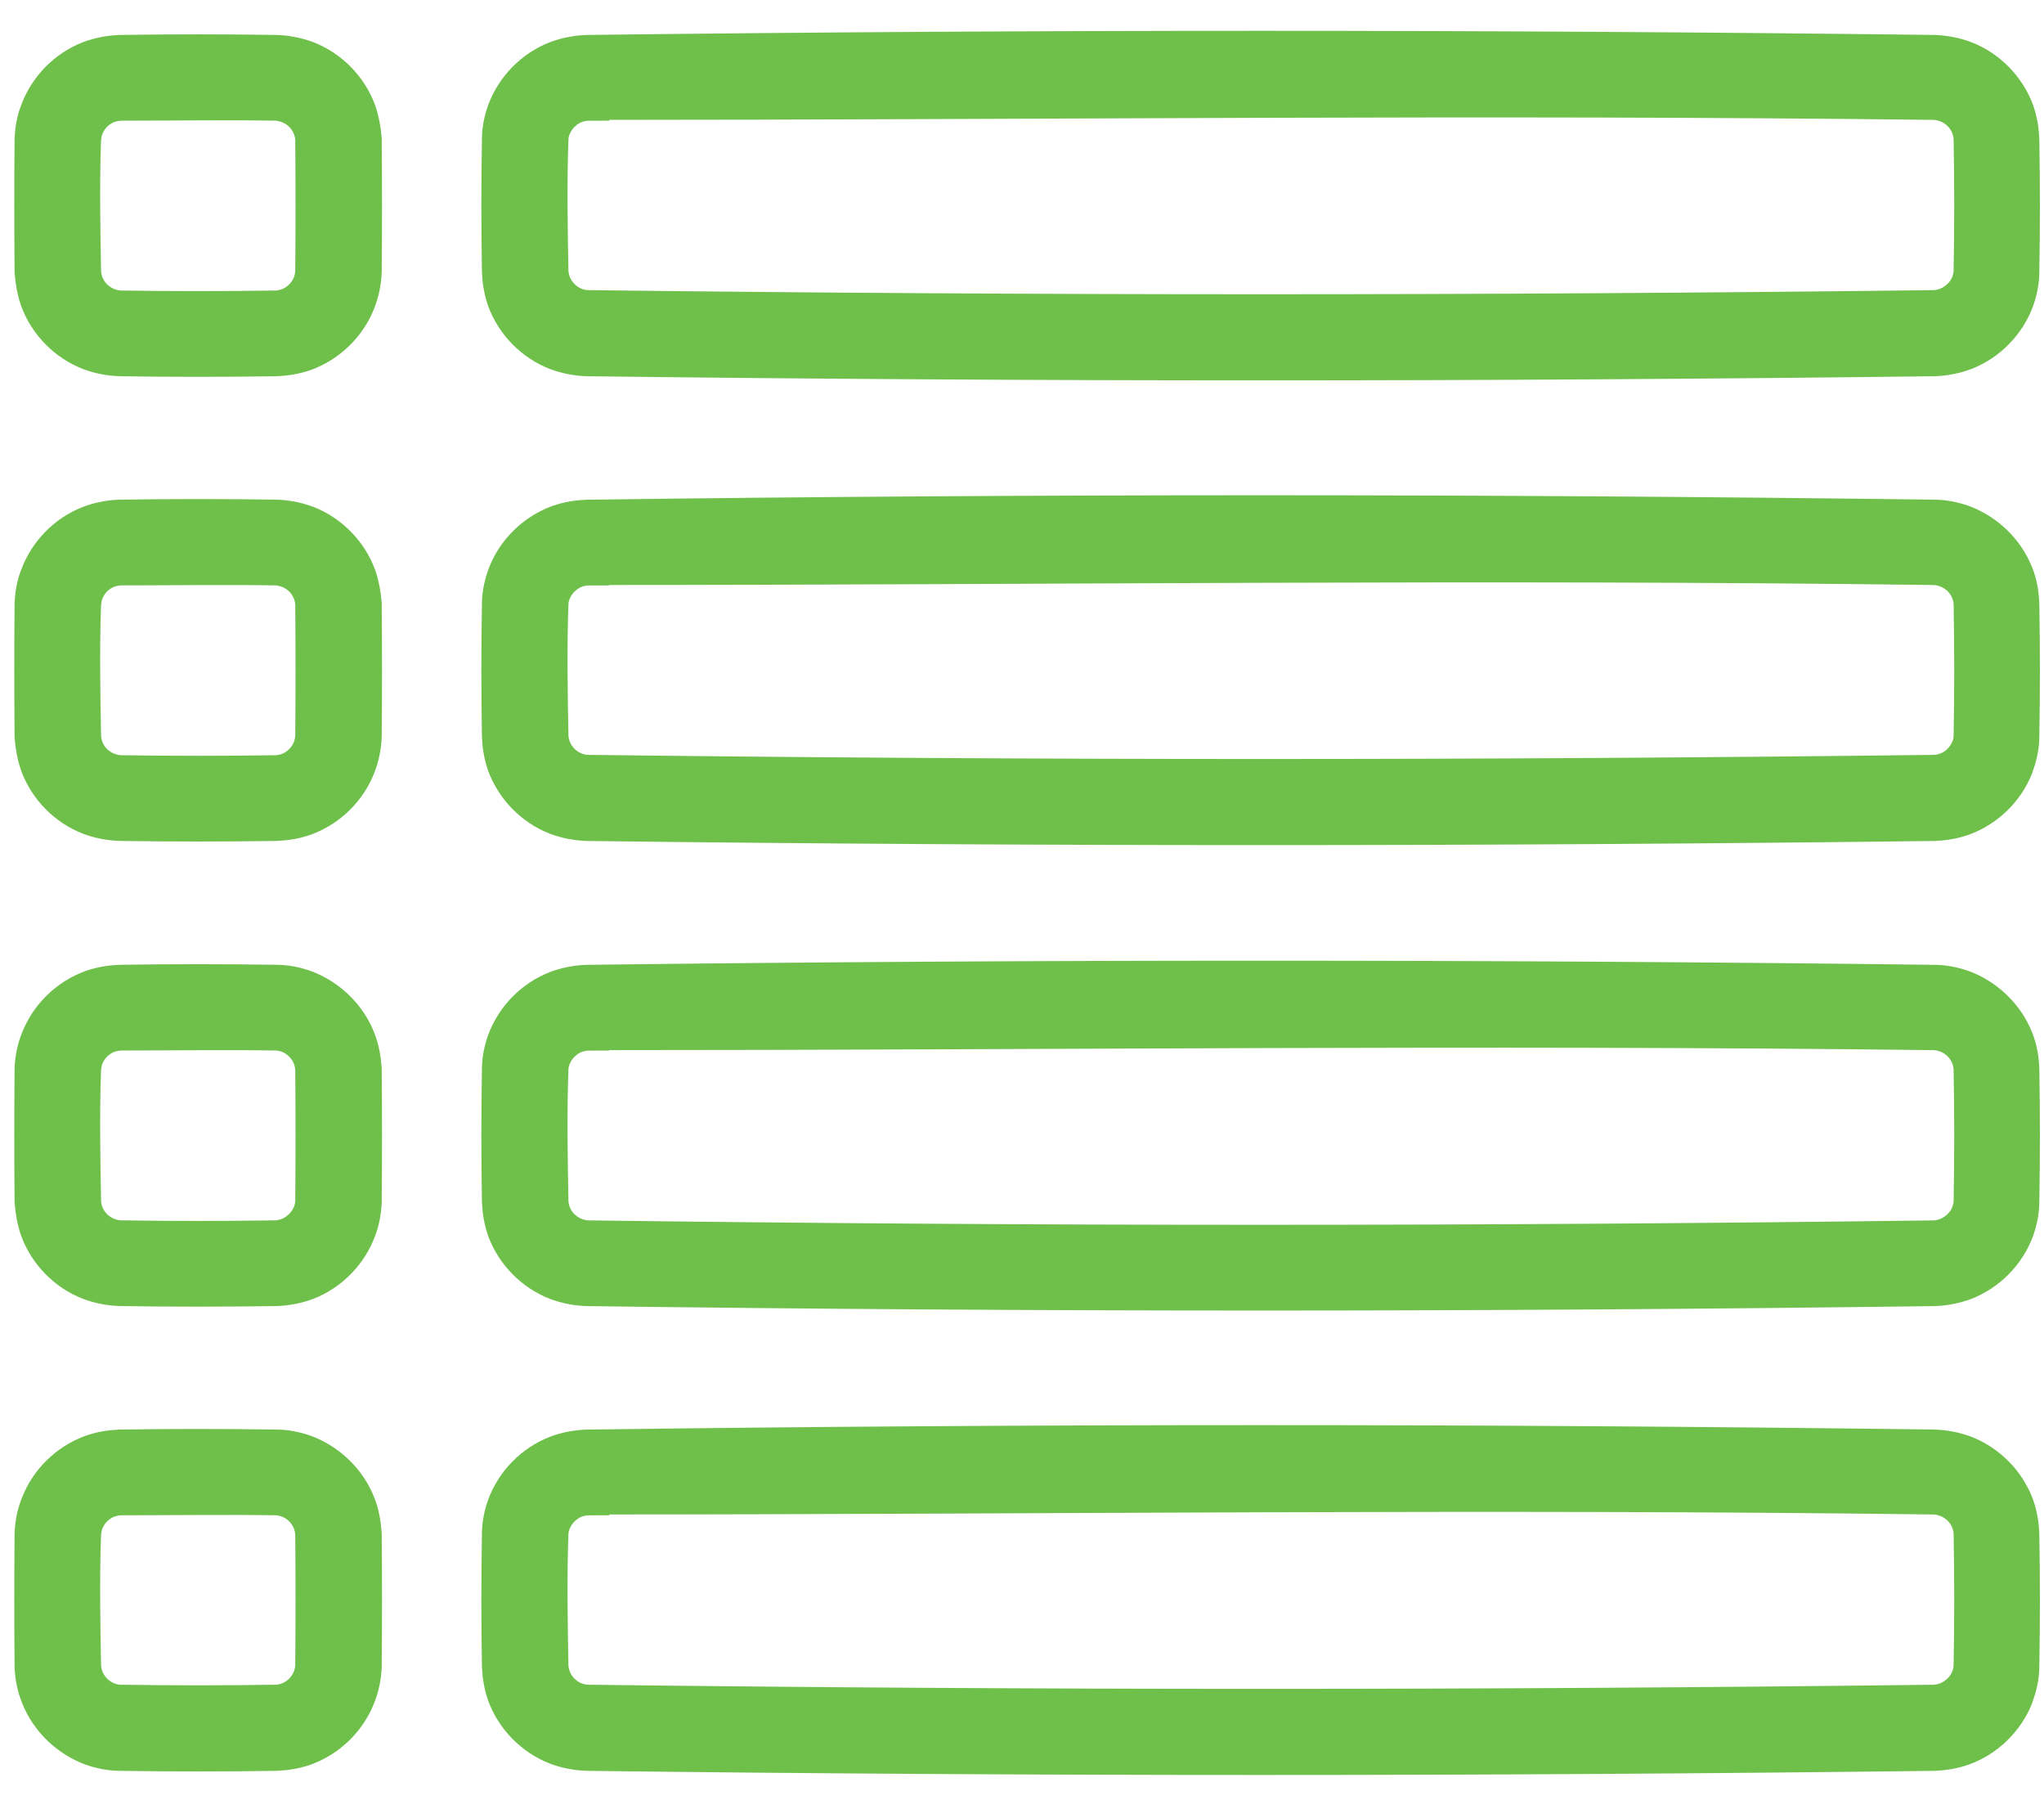 <svg width="52" height="46" viewBox="0 0 52 46" fill="none" xmlns="http://www.w3.org/2000/svg">
<g id="Group 119">
<path id="Vector" d="M3.111 2.569C2.991 2.569 2.871 2.589 2.751 2.629C2.471 2.729 2.251 2.949 2.141 3.219C2.101 3.319 2.081 3.429 2.071 3.549C2.031 4.659 2.051 5.769 2.071 6.879C2.071 6.989 2.091 7.099 2.131 7.209C2.231 7.489 2.451 7.709 2.731 7.819C2.841 7.859 2.961 7.889 3.081 7.889C4.391 7.909 5.691 7.909 7.001 7.889C7.111 7.889 7.221 7.869 7.331 7.829C7.611 7.729 7.831 7.509 7.941 7.239C7.981 7.129 8.011 7.009 8.011 6.889C8.021 5.789 8.021 4.689 8.011 3.579C8.011 3.469 7.991 3.359 7.951 3.249C7.851 2.969 7.631 2.749 7.351 2.639C7.241 2.599 7.121 2.569 7.001 2.569C5.711 2.549 4.411 2.569 3.111 2.569ZM7.031 1.389C7.291 1.399 7.551 1.449 7.791 1.539C8.381 1.769 8.851 2.249 9.071 2.839C9.151 3.069 9.191 3.299 9.211 3.539C9.221 4.659 9.221 5.789 9.211 6.909C9.201 7.169 9.151 7.419 9.051 7.669C8.821 8.249 8.341 8.719 7.741 8.939C7.511 9.019 7.271 9.059 7.031 9.069C5.711 9.089 4.381 9.089 3.051 9.069C2.791 9.059 2.531 9.009 2.291 8.919C1.701 8.689 1.231 8.209 1.011 7.619C0.931 7.389 0.891 7.159 0.871 6.909C0.861 5.789 0.861 4.669 0.871 3.539C0.881 3.299 0.921 3.059 1.011 2.839C1.231 2.249 1.701 1.769 2.291 1.539C2.531 1.449 2.791 1.399 3.051 1.389C4.371 1.369 5.701 1.369 7.031 1.389Z" fill="#6FBF4B"/>
<path id="Vector_2" d="M3.111 2.569C2.991 2.569 2.871 2.589 2.751 2.629C2.471 2.729 2.251 2.949 2.141 3.219C2.101 3.319 2.081 3.429 2.071 3.549C2.031 4.659 2.051 5.769 2.071 6.879C2.071 6.989 2.091 7.099 2.131 7.209C2.231 7.489 2.451 7.709 2.731 7.819C2.841 7.859 2.961 7.889 3.081 7.889C4.391 7.909 5.691 7.909 7.001 7.889C7.111 7.889 7.221 7.869 7.331 7.829C7.611 7.729 7.831 7.509 7.941 7.239C7.981 7.129 8.011 7.009 8.011 6.889C8.021 5.789 8.021 4.689 8.011 3.579C8.011 3.469 7.991 3.359 7.951 3.249C7.851 2.969 7.631 2.749 7.351 2.639C7.241 2.599 7.121 2.569 7.001 2.569C5.711 2.549 4.411 2.569 3.111 2.569ZM7.031 1.389C7.291 1.399 7.551 1.449 7.791 1.539C8.381 1.769 8.851 2.249 9.071 2.839C9.151 3.069 9.191 3.299 9.211 3.539C9.221 4.659 9.221 5.789 9.211 6.909C9.201 7.169 9.151 7.419 9.051 7.669C8.821 8.249 8.341 8.719 7.741 8.939C7.511 9.019 7.271 9.059 7.031 9.069C5.711 9.089 4.381 9.089 3.051 9.069C2.791 9.059 2.531 9.009 2.291 8.919C1.701 8.689 1.231 8.209 1.011 7.619C0.931 7.389 0.891 7.159 0.871 6.909C0.861 5.789 0.861 4.669 0.871 3.539C0.881 3.299 0.921 3.059 1.011 2.839C1.231 2.249 1.701 1.769 2.291 1.539C2.531 1.449 2.791 1.399 3.051 1.389C4.371 1.369 5.701 1.369 7.031 1.389Z" stroke="#6FBF4B" stroke-miterlimit="10"/>
<path id="Vector_3" d="M15.001 2.569C14.881 2.569 14.761 2.589 14.641 2.629C14.371 2.729 14.141 2.949 14.031 3.219C13.991 3.319 13.961 3.429 13.961 3.549C13.921 4.659 13.941 5.769 13.961 6.879C13.961 6.999 13.991 7.119 14.031 7.229C14.141 7.499 14.361 7.719 14.641 7.819C14.751 7.859 14.861 7.879 14.971 7.879C26.381 8.019 37.781 8.019 49.191 7.879C49.311 7.879 49.431 7.849 49.541 7.809C49.811 7.699 50.041 7.479 50.141 7.199C50.181 7.089 50.201 6.979 50.201 6.869C50.221 5.769 50.221 4.669 50.201 3.559C50.201 3.449 50.181 3.339 50.141 3.229C50.041 2.949 49.821 2.729 49.541 2.619C49.431 2.579 49.311 2.549 49.191 2.549C37.791 2.409 26.401 2.549 15.001 2.549M49.211 1.389C49.471 1.399 49.731 1.449 49.971 1.539C50.561 1.769 51.031 2.249 51.251 2.839C51.331 3.069 51.371 3.299 51.381 3.549C51.401 4.669 51.401 5.789 51.381 6.909C51.381 7.149 51.331 7.389 51.251 7.619C51.031 8.209 50.561 8.689 49.971 8.919C49.731 9.009 49.471 9.059 49.211 9.069C37.781 9.209 26.351 9.209 14.931 9.069C14.671 9.059 14.411 9.009 14.171 8.919C13.581 8.689 13.111 8.209 12.891 7.619C12.811 7.389 12.771 7.159 12.761 6.909C12.741 5.789 12.741 4.669 12.761 3.539C12.761 3.299 12.811 3.059 12.891 2.839C13.111 2.249 13.581 1.769 14.171 1.539C14.411 1.449 14.671 1.399 14.931 1.389C26.361 1.249 37.791 1.249 49.211 1.389Z" fill="#6FBF4B"/>
<path id="Vector_4" d="M15.001 2.569C14.881 2.569 14.761 2.589 14.641 2.629C14.371 2.729 14.141 2.949 14.031 3.219C13.991 3.319 13.961 3.429 13.961 3.549C13.921 4.659 13.941 5.769 13.961 6.879C13.961 6.999 13.991 7.119 14.031 7.229C14.141 7.499 14.361 7.719 14.641 7.819C14.751 7.859 14.861 7.879 14.971 7.879C26.381 8.019 37.781 8.019 49.191 7.879C49.311 7.879 49.431 7.849 49.541 7.809C49.811 7.699 50.041 7.479 50.141 7.199C50.181 7.089 50.201 6.979 50.201 6.869C50.221 5.769 50.221 4.669 50.201 3.559C50.201 3.449 50.181 3.339 50.141 3.229C50.041 2.949 49.821 2.729 49.541 2.619C49.431 2.579 49.311 2.549 49.191 2.549C37.791 2.409 26.401 2.549 15.001 2.549V2.569ZM49.211 1.389C49.471 1.399 49.731 1.449 49.971 1.539C50.561 1.769 51.031 2.249 51.251 2.839C51.331 3.069 51.371 3.299 51.381 3.549C51.401 4.669 51.401 5.789 51.381 6.909C51.381 7.149 51.331 7.389 51.251 7.619C51.031 8.209 50.561 8.689 49.971 8.919C49.731 9.009 49.471 9.059 49.211 9.069C37.781 9.209 26.351 9.209 14.931 9.069C14.671 9.059 14.411 9.009 14.171 8.919C13.581 8.689 13.111 8.209 12.891 7.619C12.811 7.389 12.771 7.159 12.761 6.909C12.741 5.789 12.741 4.669 12.761 3.539C12.761 3.299 12.811 3.059 12.891 2.839C13.111 2.249 13.581 1.769 14.171 1.539C14.411 1.449 14.671 1.399 14.931 1.389C26.361 1.249 37.791 1.249 49.211 1.389Z" stroke="#6FBF4B" stroke-miterlimit="10"/>
<path id="Vector_5" d="M3.111 14.388C2.991 14.388 2.871 14.408 2.751 14.448C2.471 14.548 2.251 14.768 2.141 15.038C2.101 15.138 2.081 15.248 2.071 15.368C2.031 16.478 2.051 17.588 2.071 18.698C2.071 18.808 2.091 18.918 2.131 19.028C2.231 19.308 2.451 19.528 2.731 19.638C2.841 19.678 2.961 19.708 3.081 19.708C4.391 19.728 5.691 19.728 7.001 19.708C7.111 19.708 7.221 19.688 7.331 19.648C7.611 19.548 7.831 19.328 7.941 19.058C7.981 18.948 8.011 18.828 8.011 18.708C8.021 17.608 8.021 16.508 8.011 15.398C8.011 15.288 7.991 15.178 7.951 15.068C7.851 14.788 7.631 14.568 7.351 14.458C7.241 14.418 7.121 14.388 7.001 14.388C5.711 14.368 4.411 14.388 3.111 14.388ZM7.031 13.208C7.291 13.218 7.551 13.268 7.791 13.358C8.381 13.588 8.851 14.068 9.071 14.658C9.151 14.888 9.191 15.118 9.211 15.358C9.221 16.478 9.221 17.608 9.211 18.728C9.201 18.988 9.151 19.238 9.051 19.488C8.821 20.068 8.341 20.538 7.741 20.758C7.511 20.838 7.271 20.878 7.031 20.888C5.711 20.908 4.381 20.908 3.051 20.888C2.791 20.878 2.531 20.828 2.291 20.738C1.701 20.508 1.231 20.028 1.011 19.438C0.931 19.208 0.891 18.978 0.871 18.728C0.861 17.608 0.861 16.488 0.871 15.358C0.881 15.118 0.921 14.878 1.011 14.658C1.231 14.068 1.701 13.588 2.291 13.358C2.531 13.268 2.791 13.218 3.051 13.208C4.371 13.188 5.701 13.188 7.031 13.208Z" fill="#6FBF4B"/>
<path id="Vector_6" d="M3.111 14.388C2.991 14.388 2.871 14.408 2.751 14.448C2.471 14.548 2.251 14.768 2.141 15.038C2.101 15.138 2.081 15.248 2.071 15.368C2.031 16.478 2.051 17.588 2.071 18.698C2.071 18.808 2.091 18.918 2.131 19.028C2.231 19.308 2.451 19.528 2.731 19.638C2.841 19.678 2.961 19.708 3.081 19.708C4.391 19.728 5.691 19.728 7.001 19.708C7.111 19.708 7.221 19.688 7.331 19.648C7.611 19.548 7.831 19.328 7.941 19.058C7.981 18.948 8.011 18.828 8.011 18.708C8.021 17.608 8.021 16.508 8.011 15.398C8.011 15.288 7.991 15.178 7.951 15.068C7.851 14.788 7.631 14.568 7.351 14.458C7.241 14.418 7.121 14.388 7.001 14.388C5.711 14.368 4.411 14.388 3.111 14.388ZM7.031 13.208C7.291 13.218 7.551 13.268 7.791 13.358C8.381 13.588 8.851 14.068 9.071 14.658C9.151 14.888 9.191 15.118 9.211 15.358C9.221 16.478 9.221 17.608 9.211 18.728C9.201 18.988 9.151 19.238 9.051 19.488C8.821 20.068 8.341 20.538 7.741 20.758C7.511 20.838 7.271 20.878 7.031 20.888C5.711 20.908 4.381 20.908 3.051 20.888C2.791 20.878 2.531 20.828 2.291 20.738C1.701 20.508 1.231 20.028 1.011 19.438C0.931 19.208 0.891 18.978 0.871 18.728C0.861 17.608 0.861 16.488 0.871 15.358C0.881 15.118 0.921 14.878 1.011 14.658C1.231 14.068 1.701 13.588 2.291 13.358C2.531 13.268 2.791 13.218 3.051 13.208C4.371 13.188 5.701 13.188 7.031 13.208Z" stroke="#6FBF4B" stroke-miterlimit="10"/>
<path id="Vector_7" d="M15.001 14.389C14.881 14.389 14.761 14.409 14.641 14.449C14.371 14.549 14.141 14.769 14.031 15.039C13.991 15.139 13.961 15.249 13.961 15.369C13.921 16.479 13.941 17.589 13.961 18.699C13.961 18.819 13.991 18.939 14.031 19.049C14.141 19.319 14.361 19.539 14.641 19.639C14.751 19.679 14.861 19.699 14.971 19.699C26.381 19.839 37.781 19.839 49.191 19.699C49.301 19.699 49.411 19.679 49.521 19.639C49.801 19.539 50.021 19.319 50.131 19.049C50.181 18.939 50.201 18.819 50.201 18.699C50.221 17.599 50.221 16.499 50.201 15.389C50.201 15.279 50.181 15.169 50.141 15.059C50.041 14.779 49.821 14.559 49.541 14.449C49.431 14.409 49.311 14.379 49.191 14.379C37.791 14.229 26.401 14.379 15.001 14.379M49.211 13.209C49.451 13.209 49.691 13.259 49.921 13.339C50.511 13.559 51.001 14.029 51.231 14.609C51.331 14.849 51.371 15.109 51.381 15.369C51.401 16.489 51.401 17.609 51.381 18.729C51.381 18.989 51.321 19.239 51.231 19.489C51.001 20.069 50.521 20.539 49.921 20.759C49.691 20.839 49.451 20.879 49.211 20.889C37.781 21.029 26.351 21.029 14.931 20.889C14.671 20.879 14.411 20.829 14.171 20.739C13.581 20.509 13.111 20.029 12.891 19.439C12.811 19.209 12.771 18.979 12.761 18.729C12.741 17.609 12.741 16.489 12.761 15.359C12.761 15.099 12.821 14.849 12.911 14.609C13.141 14.029 13.621 13.559 14.221 13.339C14.451 13.259 14.691 13.219 14.931 13.209C26.361 13.059 37.791 13.059 49.211 13.209Z" fill="#6FBF4B"/>
<path id="Vector_8" d="M15.001 14.389C14.881 14.389 14.761 14.409 14.641 14.449C14.371 14.549 14.141 14.769 14.031 15.039C13.991 15.139 13.961 15.249 13.961 15.369C13.921 16.479 13.941 17.589 13.961 18.699C13.961 18.819 13.991 18.939 14.031 19.049C14.141 19.319 14.361 19.539 14.641 19.639C14.751 19.679 14.861 19.699 14.971 19.699C26.381 19.839 37.781 19.839 49.191 19.699C49.301 19.699 49.411 19.679 49.521 19.639C49.801 19.539 50.021 19.319 50.131 19.049C50.181 18.939 50.201 18.819 50.201 18.699C50.221 17.599 50.221 16.499 50.201 15.389C50.201 15.279 50.181 15.169 50.141 15.059C50.041 14.779 49.821 14.559 49.541 14.449C49.431 14.409 49.311 14.379 49.191 14.379C37.791 14.229 26.401 14.379 15.001 14.379V14.389ZM49.211 13.209C49.451 13.209 49.691 13.259 49.921 13.339C50.511 13.559 51.001 14.029 51.231 14.609C51.331 14.849 51.371 15.109 51.381 15.369C51.401 16.489 51.401 17.609 51.381 18.729C51.381 18.989 51.321 19.239 51.231 19.489C51.001 20.069 50.521 20.539 49.921 20.759C49.691 20.839 49.451 20.879 49.211 20.889C37.781 21.029 26.351 21.029 14.931 20.889C14.671 20.879 14.411 20.829 14.171 20.739C13.581 20.509 13.111 20.029 12.891 19.439C12.811 19.209 12.771 18.979 12.761 18.729C12.741 17.609 12.741 16.489 12.761 15.359C12.761 15.099 12.821 14.849 12.911 14.609C13.141 14.029 13.621 13.559 14.221 13.339C14.451 13.259 14.691 13.219 14.931 13.209C26.361 13.059 37.791 13.059 49.211 13.209Z" stroke="#6FBF4B" stroke-miterlimit="10"/>
<path id="Vector_9" d="M3.111 26.218C2.991 26.218 2.871 26.238 2.751 26.278C2.471 26.378 2.251 26.598 2.141 26.868C2.101 26.968 2.081 27.078 2.071 27.198C2.031 28.308 2.051 29.418 2.071 30.528C2.071 30.638 2.091 30.748 2.131 30.858C2.231 31.138 2.451 31.358 2.731 31.468C2.841 31.508 2.961 31.538 3.081 31.538C4.391 31.558 5.691 31.558 7.001 31.538C7.121 31.538 7.241 31.508 7.351 31.468C7.621 31.358 7.841 31.138 7.951 30.858C7.991 30.748 8.011 30.638 8.011 30.528C8.021 29.428 8.021 28.328 8.011 27.218C8.011 27.098 7.981 26.978 7.941 26.868C7.831 26.598 7.611 26.378 7.331 26.278C7.221 26.238 7.111 26.218 7.001 26.218C5.711 26.198 4.411 26.218 3.111 26.218ZM7.031 25.038C7.271 25.038 7.511 25.088 7.741 25.168C8.331 25.388 8.821 25.858 9.051 26.438C9.151 26.678 9.191 26.938 9.211 27.188C9.221 28.308 9.221 29.438 9.211 30.558C9.201 30.798 9.161 31.038 9.071 31.268C8.851 31.858 8.381 32.338 7.791 32.568C7.551 32.658 7.291 32.708 7.031 32.718C5.711 32.738 4.381 32.738 3.051 32.718C2.791 32.708 2.531 32.658 2.291 32.568C1.701 32.338 1.231 31.858 1.011 31.268C0.931 31.038 0.891 30.808 0.871 30.558C0.861 29.438 0.861 28.318 0.871 27.188C0.881 26.928 0.931 26.678 1.031 26.438C1.261 25.858 1.741 25.388 2.341 25.168C2.571 25.088 2.811 25.048 3.051 25.038C4.371 25.018 5.701 25.018 7.031 25.038Z" fill="#6FBF4B"/>
<path id="Vector_10" d="M3.111 26.218C2.991 26.218 2.871 26.238 2.751 26.278C2.471 26.378 2.251 26.598 2.141 26.868C2.101 26.968 2.081 27.078 2.071 27.198C2.031 28.308 2.051 29.418 2.071 30.528C2.071 30.638 2.091 30.748 2.131 30.858C2.231 31.138 2.451 31.358 2.731 31.468C2.841 31.508 2.961 31.538 3.081 31.538C4.391 31.558 5.691 31.558 7.001 31.538C7.121 31.538 7.241 31.508 7.351 31.468C7.621 31.358 7.841 31.138 7.951 30.858C7.991 30.748 8.011 30.638 8.011 30.528C8.021 29.428 8.021 28.328 8.011 27.218C8.011 27.098 7.981 26.978 7.941 26.868C7.831 26.598 7.611 26.378 7.331 26.278C7.221 26.238 7.111 26.218 7.001 26.218C5.711 26.198 4.411 26.218 3.111 26.218ZM7.031 25.038C7.271 25.038 7.511 25.088 7.741 25.168C8.331 25.388 8.821 25.858 9.051 26.438C9.151 26.678 9.191 26.938 9.211 27.188C9.221 28.308 9.221 29.438 9.211 30.558C9.201 30.798 9.161 31.038 9.071 31.268C8.851 31.858 8.381 32.338 7.791 32.568C7.551 32.658 7.291 32.708 7.031 32.718C5.711 32.738 4.381 32.738 3.051 32.718C2.791 32.708 2.531 32.658 2.291 32.568C1.701 32.338 1.231 31.858 1.011 31.268C0.931 31.038 0.891 30.808 0.871 30.558C0.861 29.438 0.861 28.318 0.871 27.188C0.881 26.928 0.931 26.678 1.031 26.438C1.261 25.858 1.741 25.388 2.341 25.168C2.571 25.088 2.811 25.048 3.051 25.038C4.371 25.018 5.701 25.018 7.031 25.038Z" stroke="#6FBF4B" stroke-miterlimit="10"/>
<path id="Vector_11" d="M15.001 26.219C14.881 26.219 14.761 26.239 14.641 26.279C14.371 26.379 14.141 26.599 14.031 26.869C13.991 26.969 13.961 27.079 13.961 27.199C13.921 28.309 13.941 29.419 13.961 30.529C13.961 30.639 13.981 30.749 14.021 30.859C14.121 31.139 14.341 31.359 14.621 31.469C14.731 31.509 14.851 31.539 14.971 31.539C26.381 31.689 37.781 31.689 49.191 31.539C49.311 31.539 49.431 31.509 49.541 31.469C49.811 31.359 50.041 31.139 50.141 30.859C50.181 30.749 50.201 30.639 50.201 30.529C50.221 29.429 50.221 28.329 50.201 27.219C50.201 27.109 50.181 26.999 50.141 26.889C50.041 26.609 49.821 26.389 49.541 26.279C49.431 26.239 49.311 26.209 49.191 26.209C37.791 26.069 26.401 26.209 15.001 26.209M49.211 25.039C49.451 25.039 49.691 25.089 49.921 25.169C50.511 25.389 51.001 25.859 51.231 26.439C51.331 26.679 51.371 26.939 51.381 27.189C51.401 28.309 51.401 29.439 51.381 30.559C51.381 30.799 51.331 31.039 51.251 31.269C51.031 31.859 50.561 32.339 49.971 32.569C49.731 32.659 49.471 32.709 49.211 32.719C37.781 32.869 26.351 32.869 14.931 32.719C14.671 32.709 14.411 32.659 14.171 32.569C13.581 32.339 13.111 31.859 12.891 31.269C12.811 31.039 12.771 30.809 12.761 30.559C12.741 29.439 12.741 28.319 12.761 27.189C12.761 26.949 12.811 26.709 12.891 26.489C13.111 25.899 13.581 25.419 14.171 25.189C14.411 25.099 14.671 25.049 14.931 25.039C26.361 24.899 37.791 24.899 49.211 25.039Z" fill="#6FBF4B"/>
<path id="Vector_12" d="M15.001 26.219C14.881 26.219 14.761 26.239 14.641 26.279C14.371 26.379 14.141 26.599 14.031 26.869C13.991 26.969 13.961 27.079 13.961 27.199C13.921 28.309 13.941 29.419 13.961 30.529C13.961 30.639 13.981 30.749 14.021 30.859C14.121 31.139 14.341 31.359 14.621 31.469C14.731 31.509 14.851 31.539 14.971 31.539C26.381 31.689 37.781 31.689 49.191 31.539C49.311 31.539 49.431 31.509 49.541 31.469C49.811 31.359 50.041 31.139 50.141 30.859C50.181 30.749 50.201 30.639 50.201 30.529C50.221 29.429 50.221 28.329 50.201 27.219C50.201 27.109 50.181 26.999 50.141 26.889C50.041 26.609 49.821 26.389 49.541 26.279C49.431 26.239 49.311 26.209 49.191 26.209C37.791 26.069 26.401 26.209 15.001 26.209V26.219ZM49.211 25.039C49.451 25.039 49.691 25.089 49.921 25.169C50.511 25.389 51.001 25.859 51.231 26.439C51.331 26.679 51.371 26.939 51.381 27.189C51.401 28.309 51.401 29.439 51.381 30.559C51.381 30.799 51.331 31.039 51.251 31.269C51.031 31.859 50.561 32.339 49.971 32.569C49.731 32.659 49.471 32.709 49.211 32.719C37.781 32.869 26.351 32.869 14.931 32.719C14.671 32.709 14.411 32.659 14.171 32.569C13.581 32.339 13.111 31.859 12.891 31.269C12.811 31.039 12.771 30.809 12.761 30.559C12.741 29.439 12.741 28.319 12.761 27.189C12.761 26.949 12.811 26.709 12.891 26.489C13.111 25.899 13.581 25.419 14.171 25.189C14.411 25.099 14.671 25.049 14.931 25.039C26.361 24.899 37.791 24.899 49.211 25.039Z" stroke="#6FBF4B" stroke-miterlimit="10"/>
<path id="Vector_13" d="M3.111 38.039C2.991 38.039 2.871 38.059 2.751 38.099C2.471 38.199 2.251 38.419 2.141 38.689C2.101 38.789 2.081 38.899 2.071 39.019C2.031 40.129 2.051 41.239 2.071 42.349C2.071 42.469 2.101 42.589 2.141 42.699C2.251 42.969 2.471 43.189 2.751 43.289C2.861 43.329 2.971 43.349 3.081 43.349C4.391 43.369 5.691 43.369 7.001 43.349C7.111 43.349 7.221 43.329 7.331 43.289C7.611 43.189 7.831 42.969 7.941 42.699C7.981 42.589 8.011 42.469 8.011 42.349C8.021 41.249 8.021 40.149 8.011 39.039C8.011 38.919 7.981 38.799 7.941 38.689C7.831 38.419 7.611 38.199 7.331 38.099C7.221 38.059 7.111 38.039 7.001 38.039C5.711 38.019 4.411 38.039 3.111 38.039ZM7.031 36.859C7.271 36.859 7.511 36.909 7.741 36.989C8.331 37.209 8.821 37.679 9.051 38.259C9.151 38.499 9.191 38.759 9.211 39.009C9.221 40.129 9.221 41.259 9.211 42.379C9.201 42.639 9.151 42.889 9.051 43.139C8.821 43.719 8.341 44.189 7.741 44.409C7.511 44.489 7.271 44.529 7.031 44.539C5.711 44.559 4.381 44.559 3.051 44.539C2.811 44.539 2.571 44.489 2.341 44.409C1.751 44.189 1.261 43.719 1.031 43.139C0.931 42.899 0.881 42.639 0.871 42.379C0.861 41.259 0.861 40.139 0.871 39.009C0.881 38.749 0.931 38.499 1.031 38.259C1.261 37.679 1.741 37.209 2.341 36.989C2.571 36.909 2.811 36.869 3.051 36.859C4.371 36.839 5.701 36.839 7.031 36.859Z" fill="#6FBF4B"/>
<path id="Vector_14" d="M3.111 38.039C2.991 38.039 2.871 38.059 2.751 38.099C2.471 38.199 2.251 38.419 2.141 38.689C2.101 38.789 2.081 38.899 2.071 39.019C2.031 40.129 2.051 41.239 2.071 42.349C2.071 42.469 2.101 42.589 2.141 42.699C2.251 42.969 2.471 43.189 2.751 43.289C2.861 43.329 2.971 43.349 3.081 43.349C4.391 43.369 5.691 43.369 7.001 43.349C7.111 43.349 7.221 43.329 7.331 43.289C7.611 43.189 7.831 42.969 7.941 42.699C7.981 42.589 8.011 42.469 8.011 42.349C8.021 41.249 8.021 40.149 8.011 39.039C8.011 38.919 7.981 38.799 7.941 38.689C7.831 38.419 7.611 38.199 7.331 38.099C7.221 38.059 7.111 38.039 7.001 38.039C5.711 38.019 4.411 38.039 3.111 38.039ZM7.031 36.859C7.271 36.859 7.511 36.909 7.741 36.989C8.331 37.209 8.821 37.679 9.051 38.259C9.151 38.499 9.191 38.759 9.211 39.009C9.221 40.129 9.221 41.259 9.211 42.379C9.201 42.639 9.151 42.889 9.051 43.139C8.821 43.719 8.341 44.189 7.741 44.409C7.511 44.489 7.271 44.529 7.031 44.539C5.711 44.559 4.381 44.559 3.051 44.539C2.811 44.539 2.571 44.489 2.341 44.409C1.751 44.189 1.261 43.719 1.031 43.139C0.931 42.899 0.881 42.639 0.871 42.379C0.861 41.259 0.861 40.139 0.871 39.009C0.881 38.749 0.931 38.499 1.031 38.259C1.261 37.679 1.741 37.209 2.341 36.989C2.571 36.909 2.811 36.869 3.051 36.859C4.371 36.839 5.701 36.839 7.031 36.859Z" stroke="#6FBF4B" stroke-miterlimit="10"/>
<path id="Vector_15" d="M15.001 38.039C14.881 38.039 14.761 38.059 14.641 38.099C14.371 38.199 14.141 38.419 14.031 38.689C13.991 38.789 13.961 38.899 13.961 39.019C13.921 40.129 13.941 41.239 13.961 42.349C13.961 42.469 13.991 42.589 14.031 42.699C14.141 42.969 14.361 43.189 14.641 43.289C14.751 43.329 14.861 43.349 14.971 43.349C26.381 43.489 37.781 43.489 49.191 43.349C49.311 43.349 49.431 43.319 49.541 43.279C49.811 43.169 50.041 42.949 50.141 42.669C50.181 42.559 50.201 42.449 50.201 42.339C50.221 41.239 50.221 40.139 50.201 39.029C50.201 38.919 50.181 38.809 50.141 38.699C50.041 38.419 49.821 38.199 49.541 38.089C49.431 38.049 49.311 38.019 49.191 38.019C37.791 37.869 26.401 38.019 15.001 38.019M49.211 36.859C49.471 36.869 49.731 36.919 49.971 37.009C50.561 37.239 51.031 37.719 51.251 38.309C51.331 38.539 51.371 38.769 51.381 39.019C51.401 40.139 51.401 41.259 51.381 42.379C51.381 42.639 51.321 42.889 51.231 43.139C51.001 43.719 50.521 44.189 49.921 44.409C49.691 44.489 49.451 44.529 49.211 44.539C37.781 44.679 26.351 44.679 14.931 44.539C14.671 44.529 14.411 44.479 14.171 44.389C13.581 44.159 13.111 43.679 12.891 43.089C12.811 42.859 12.771 42.629 12.761 42.379C12.741 41.259 12.741 40.139 12.761 39.009C12.761 38.769 12.811 38.529 12.891 38.309C13.111 37.719 13.581 37.239 14.171 37.009C14.411 36.919 14.671 36.869 14.931 36.859C26.361 36.709 37.791 36.709 49.211 36.859Z" fill="#6FBF4B"/>
<path id="Vector_16" d="M15.001 38.039C14.881 38.039 14.761 38.059 14.641 38.099C14.371 38.199 14.141 38.419 14.031 38.689C13.991 38.789 13.961 38.899 13.961 39.019C13.921 40.129 13.941 41.239 13.961 42.349C13.961 42.469 13.991 42.589 14.031 42.699C14.141 42.969 14.361 43.189 14.641 43.289C14.751 43.329 14.861 43.349 14.971 43.349C26.381 43.489 37.781 43.489 49.191 43.349C49.311 43.349 49.431 43.319 49.541 43.279C49.811 43.169 50.041 42.949 50.141 42.669C50.181 42.559 50.201 42.449 50.201 42.339C50.221 41.239 50.221 40.139 50.201 39.029C50.201 38.919 50.181 38.809 50.141 38.699C50.041 38.419 49.821 38.199 49.541 38.089C49.431 38.049 49.311 38.019 49.191 38.019C37.791 37.869 26.401 38.019 15.001 38.019V38.039ZM49.211 36.859C49.471 36.869 49.731 36.919 49.971 37.009C50.561 37.239 51.031 37.719 51.251 38.309C51.331 38.539 51.371 38.769 51.381 39.019C51.401 40.139 51.401 41.259 51.381 42.379C51.381 42.639 51.321 42.889 51.231 43.139C51.001 43.719 50.521 44.189 49.921 44.409C49.691 44.489 49.451 44.529 49.211 44.539C37.781 44.679 26.351 44.679 14.931 44.539C14.671 44.529 14.411 44.479 14.171 44.389C13.581 44.159 13.111 43.679 12.891 43.089C12.811 42.859 12.771 42.629 12.761 42.379C12.741 41.259 12.741 40.139 12.761 39.009C12.761 38.769 12.811 38.529 12.891 38.309C13.111 37.719 13.581 37.239 14.171 37.009C14.411 36.919 14.671 36.869 14.931 36.859C26.361 36.709 37.791 36.709 49.211 36.859Z" stroke="#6FBF4B" stroke-miterlimit="10"/>
</g>
</svg>
